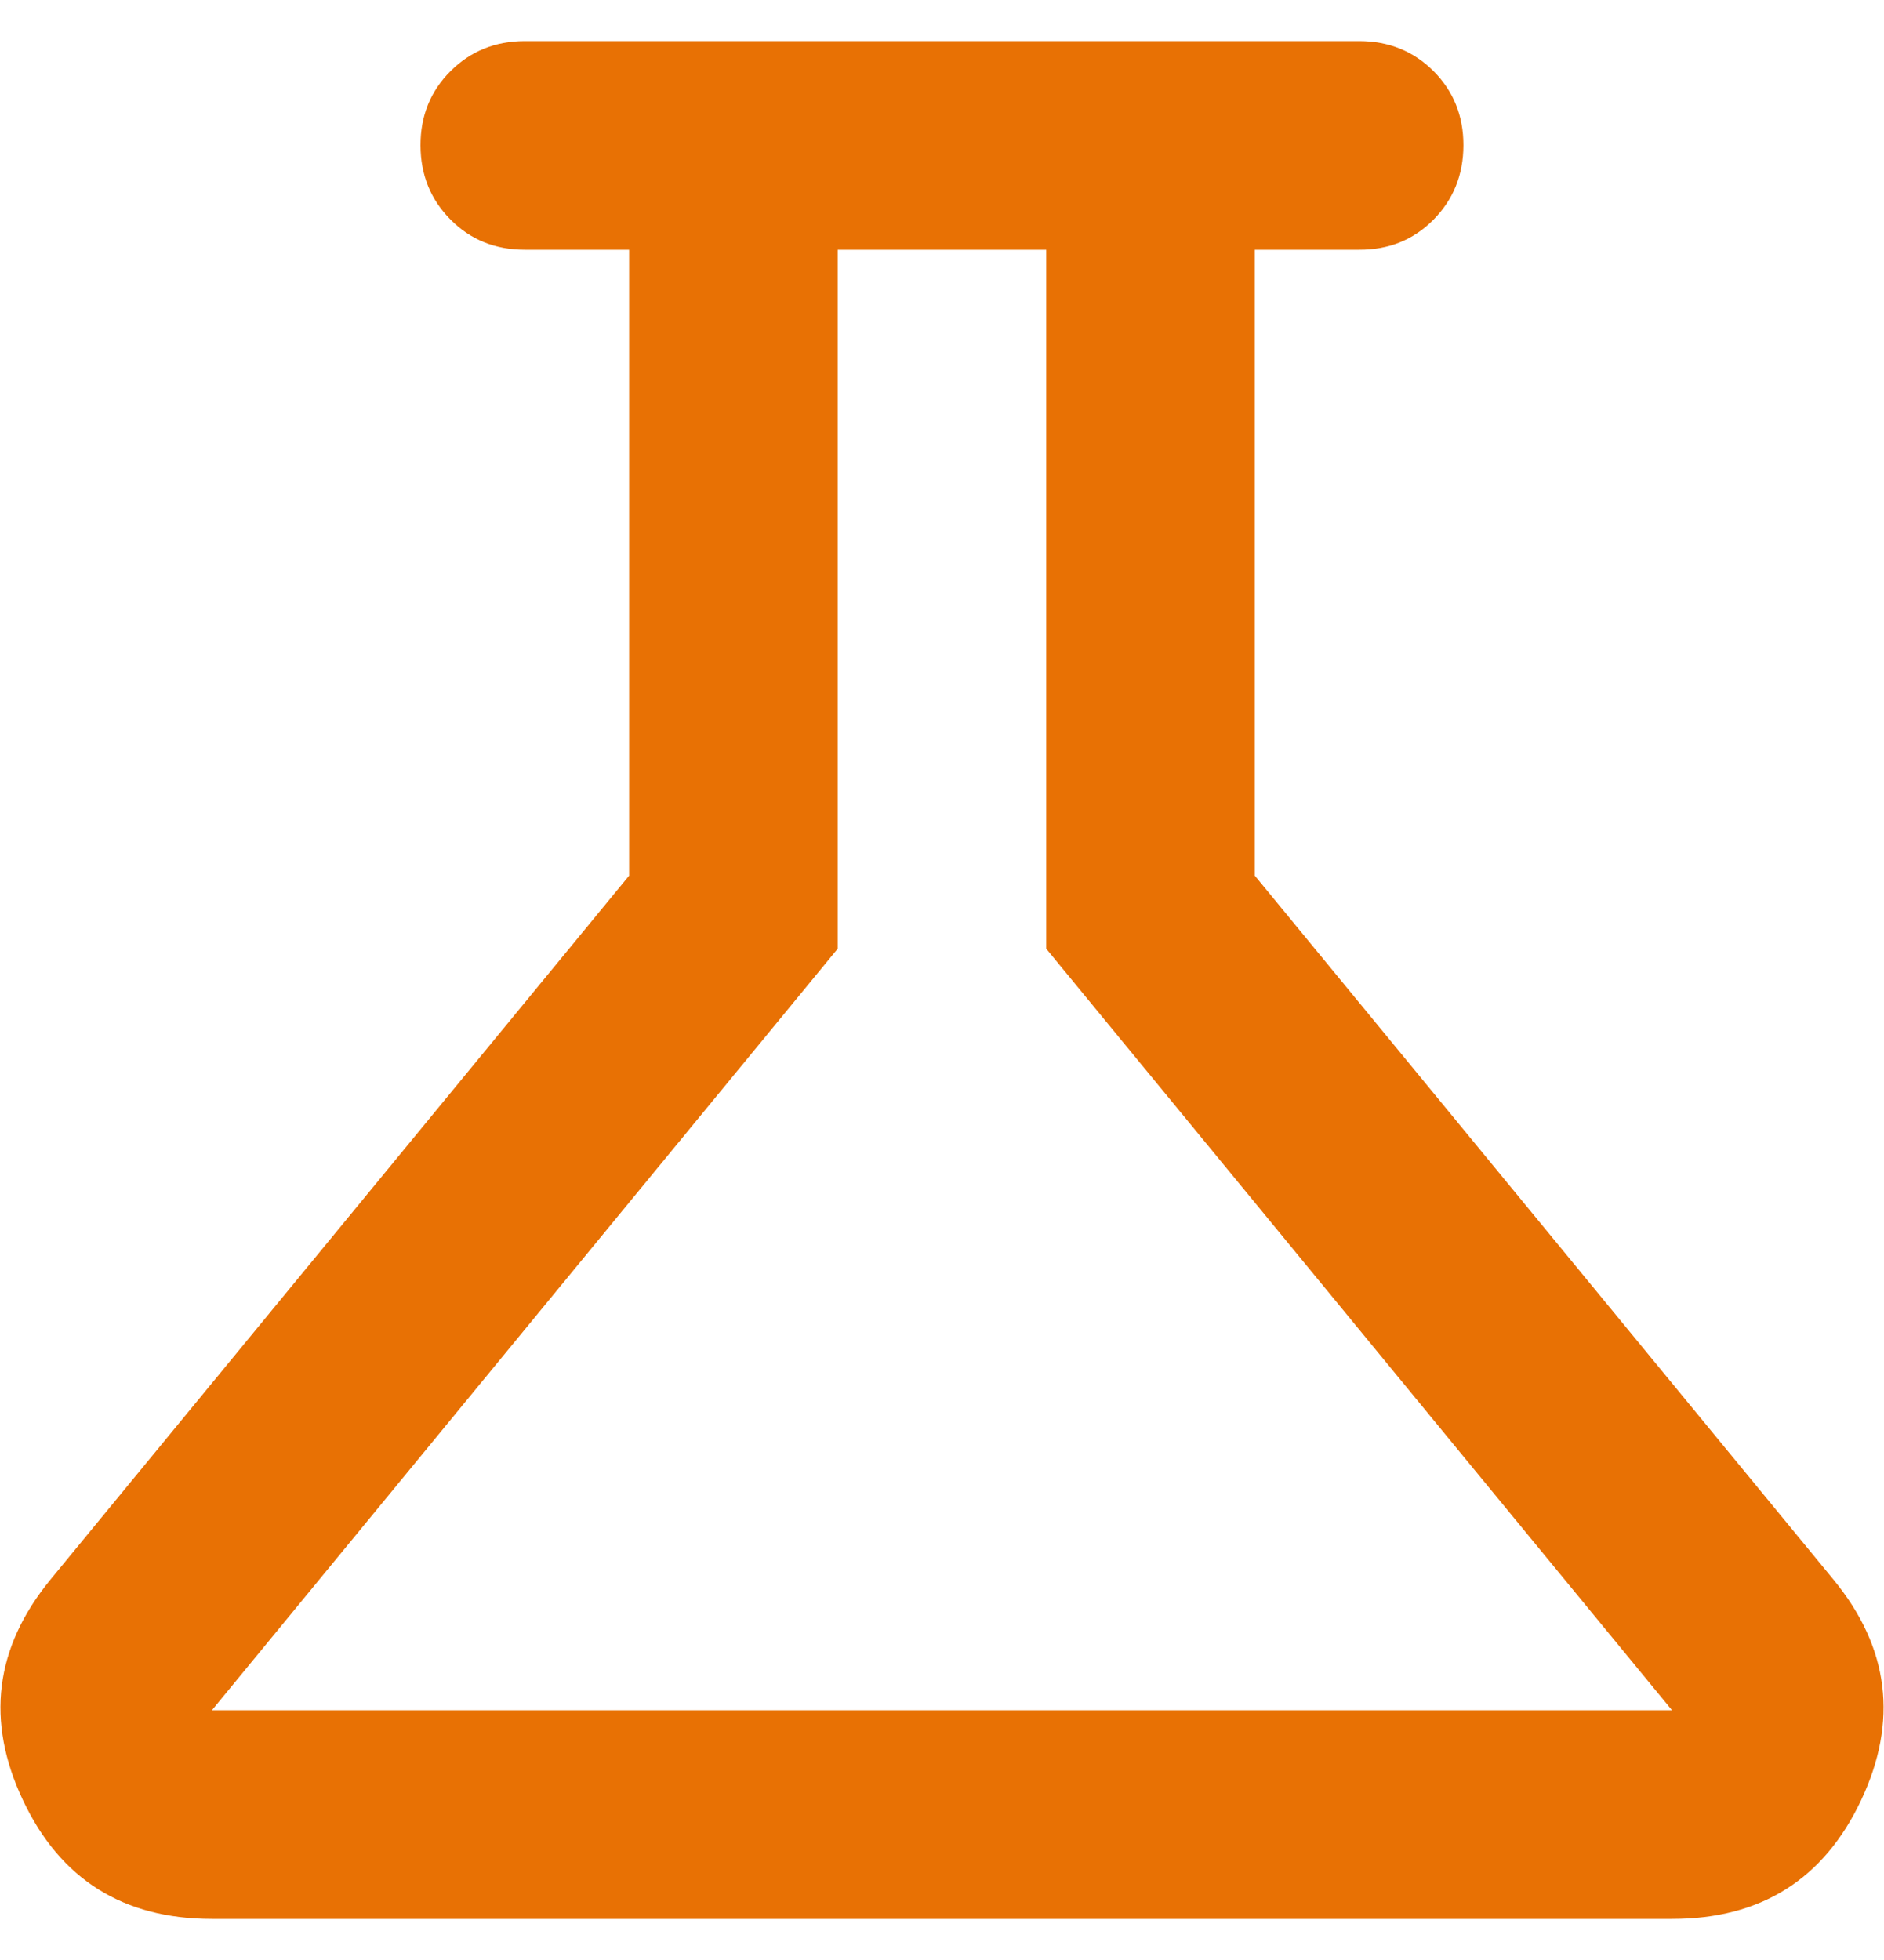 <svg width="25" height="26" viewBox="0 0 25 26" fill="none" xmlns="http://www.w3.org/2000/svg">
<path d="M2.812 25.455C1.636 25.455 0.8 24.93 0.305 23.881C-0.191 22.832 -0.07 21.858 0.667 20.957L8.348 11.616V3.313H6.964C6.572 3.313 6.243 3.18 5.979 2.914C5.714 2.648 5.581 2.32 5.58 1.929C5.579 1.538 5.712 1.209 5.979 0.943C6.245 0.678 6.574 0.545 6.964 0.545H18.035C18.427 0.545 18.756 0.678 19.022 0.943C19.287 1.209 19.42 1.538 19.419 1.929C19.418 2.32 19.285 2.649 19.02 2.916C18.756 3.182 18.427 3.315 18.035 3.313H16.651V11.616L24.332 20.957C25.07 21.857 25.191 22.831 24.696 23.881C24.2 24.931 23.364 25.456 22.187 25.455H2.812ZM2.812 22.687H22.187L13.883 12.585V3.313H11.116V12.585L2.812 22.687Z" fill="#E87104"/>
</svg>
